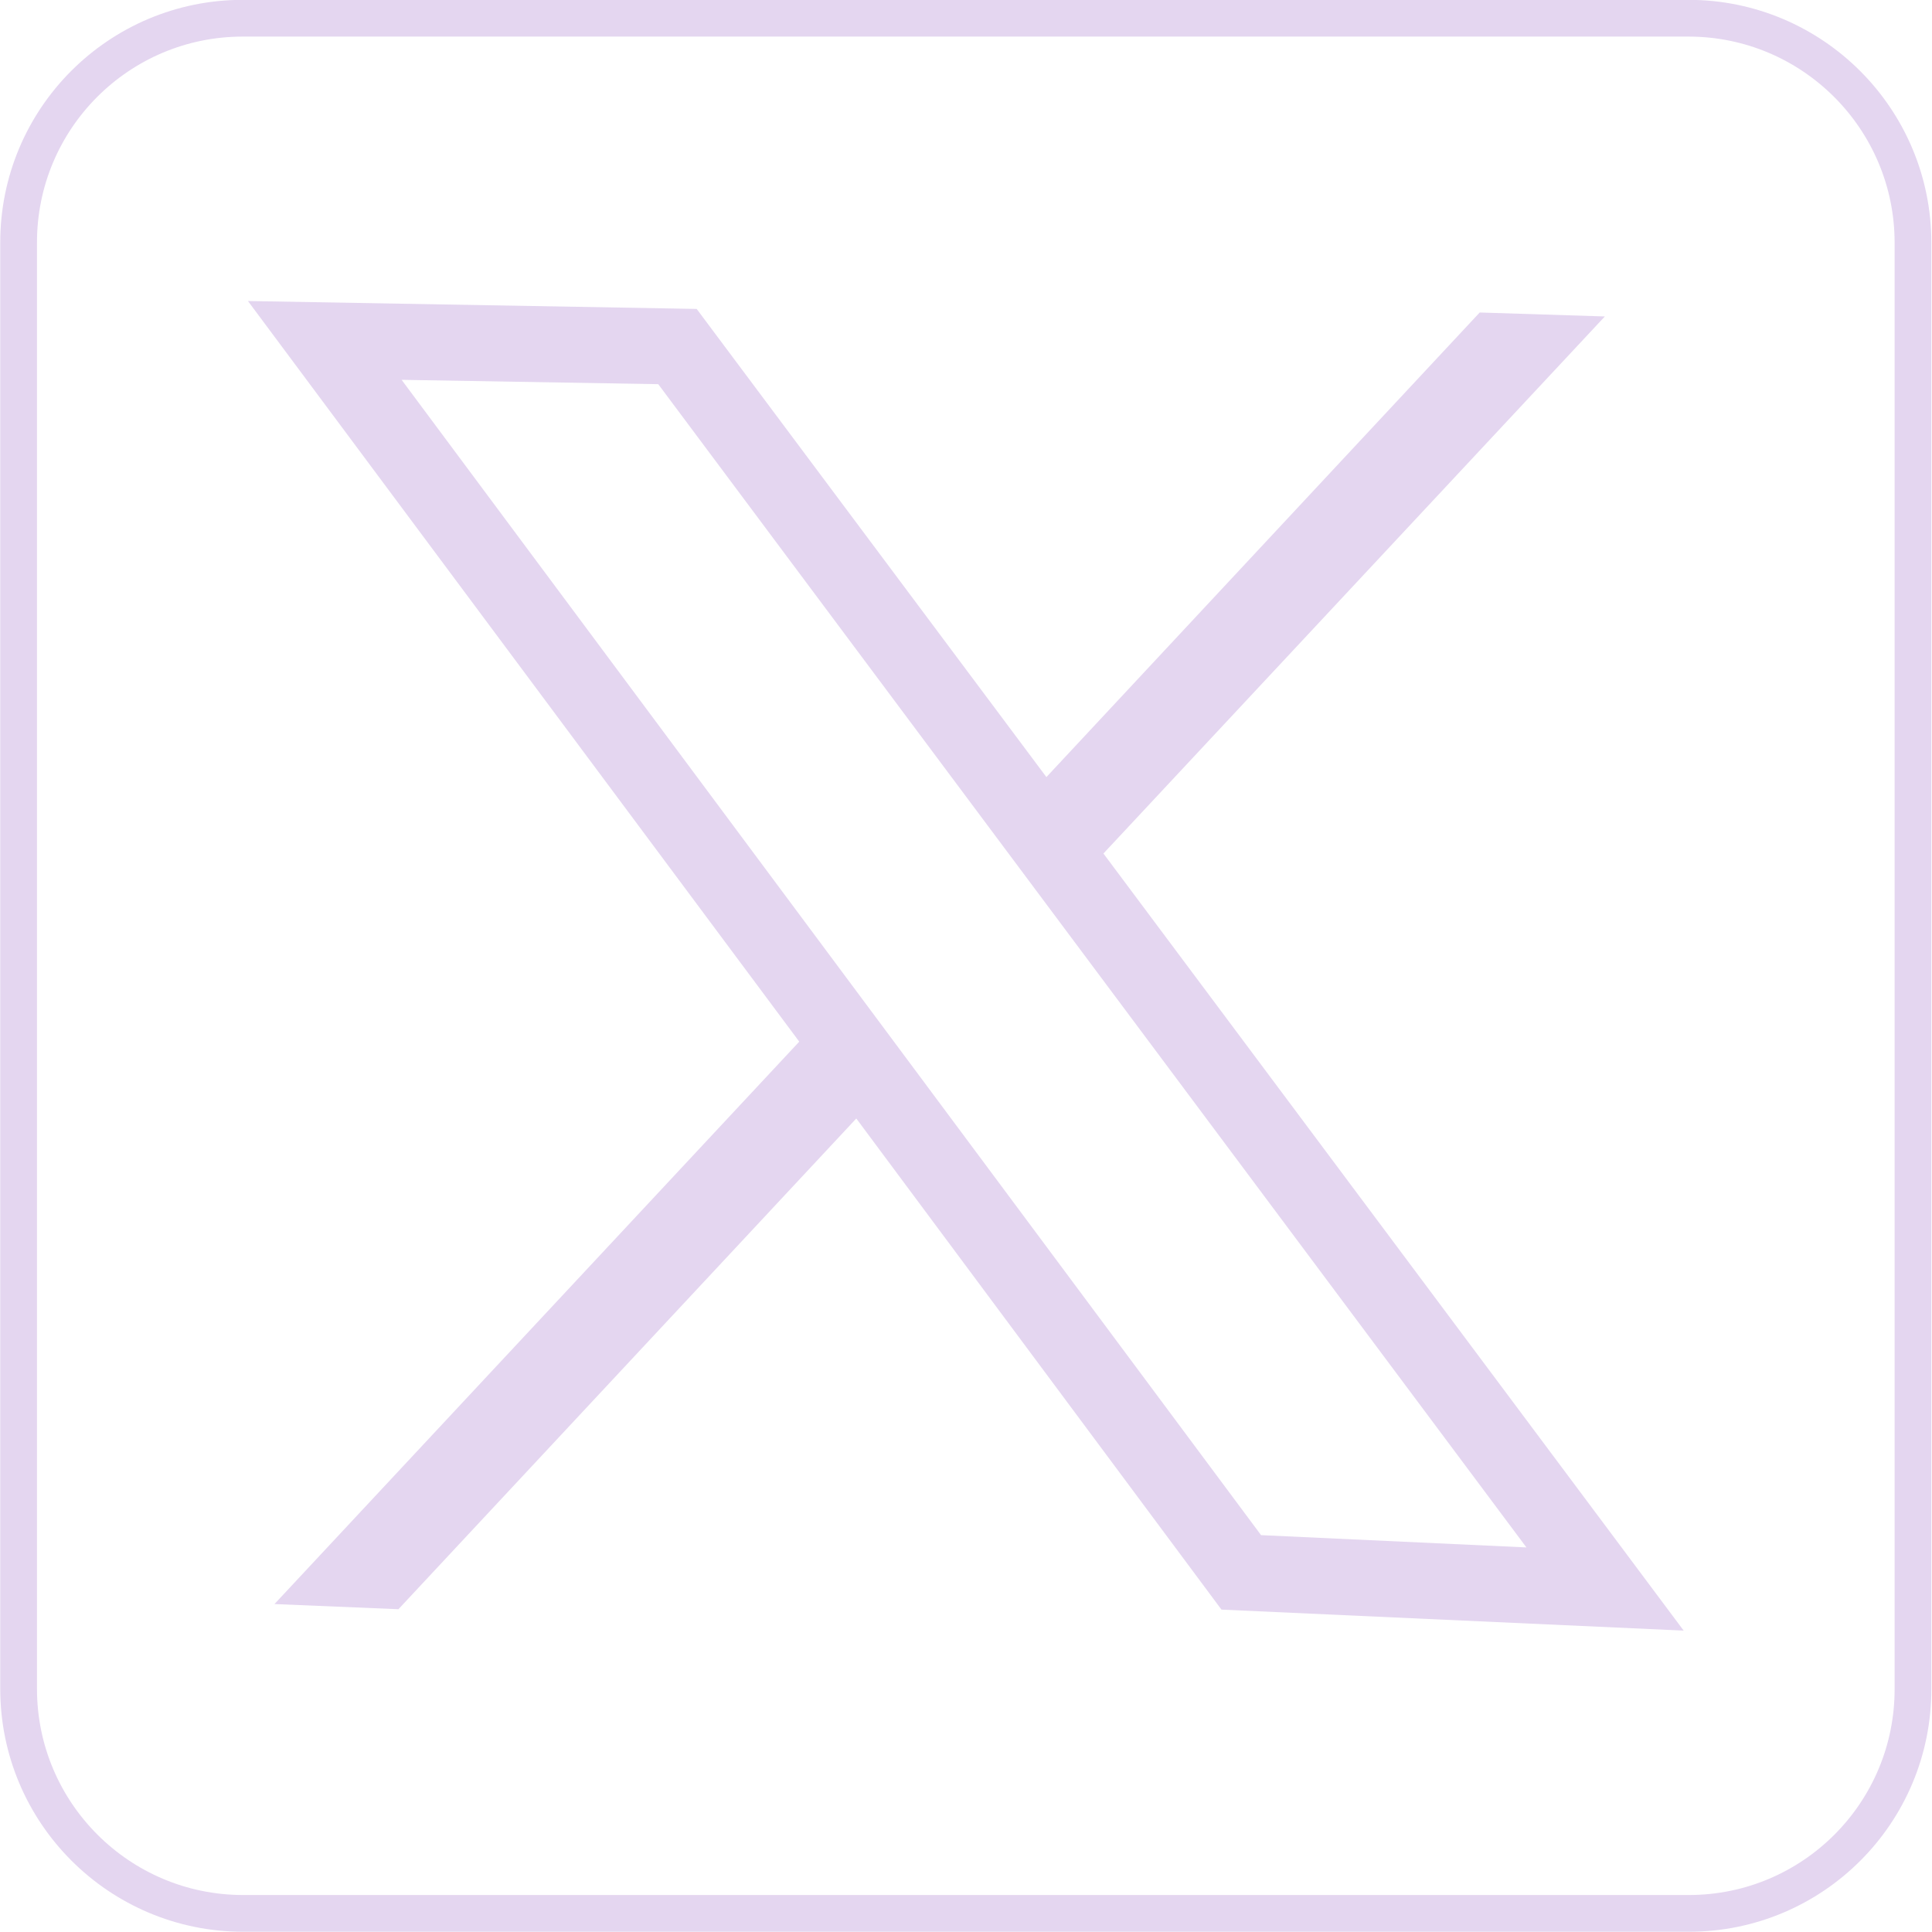 <?xml version="1.0" encoding="UTF-8" standalone="no"?><svg xmlns="http://www.w3.org/2000/svg" xmlns:xlink="http://www.w3.org/1999/xlink" fill="#e4d6f0" height="487.8" preserveAspectRatio="xMidYMid meet" version="1" viewBox="-0.0 -0.0 487.8 487.8" width="487.8" zoomAndPan="magnify"><g><g id="change1_1"><path d="M278.6,215.5L405.2,79.9l-31.6-1L264.2,196.2L175.9,78L62.6,76L201.8,263L69.3,405l31.3,1.3l115.6-123.9l92.2,124 l116.7,5.3L278.6,215.5z M101.4,95.9l64.8,1.1l219.2,293.7l-67-3.1L101.4,95.9z"/></g><path d="M426.4,483.1h-365 c-31.3,0-56.7-25.4-56.7-56.7v-365C4.6,30,30,4.6,61.3,4.6h365c31.3,0,56.7,25.4,56.7,56.7v365 C483.1,457.7,457.7,483.1,426.4,483.1z" fill="none" stroke="#e4d6f0" stroke-miterlimit="10" stroke-width="9.277"/></g></svg>